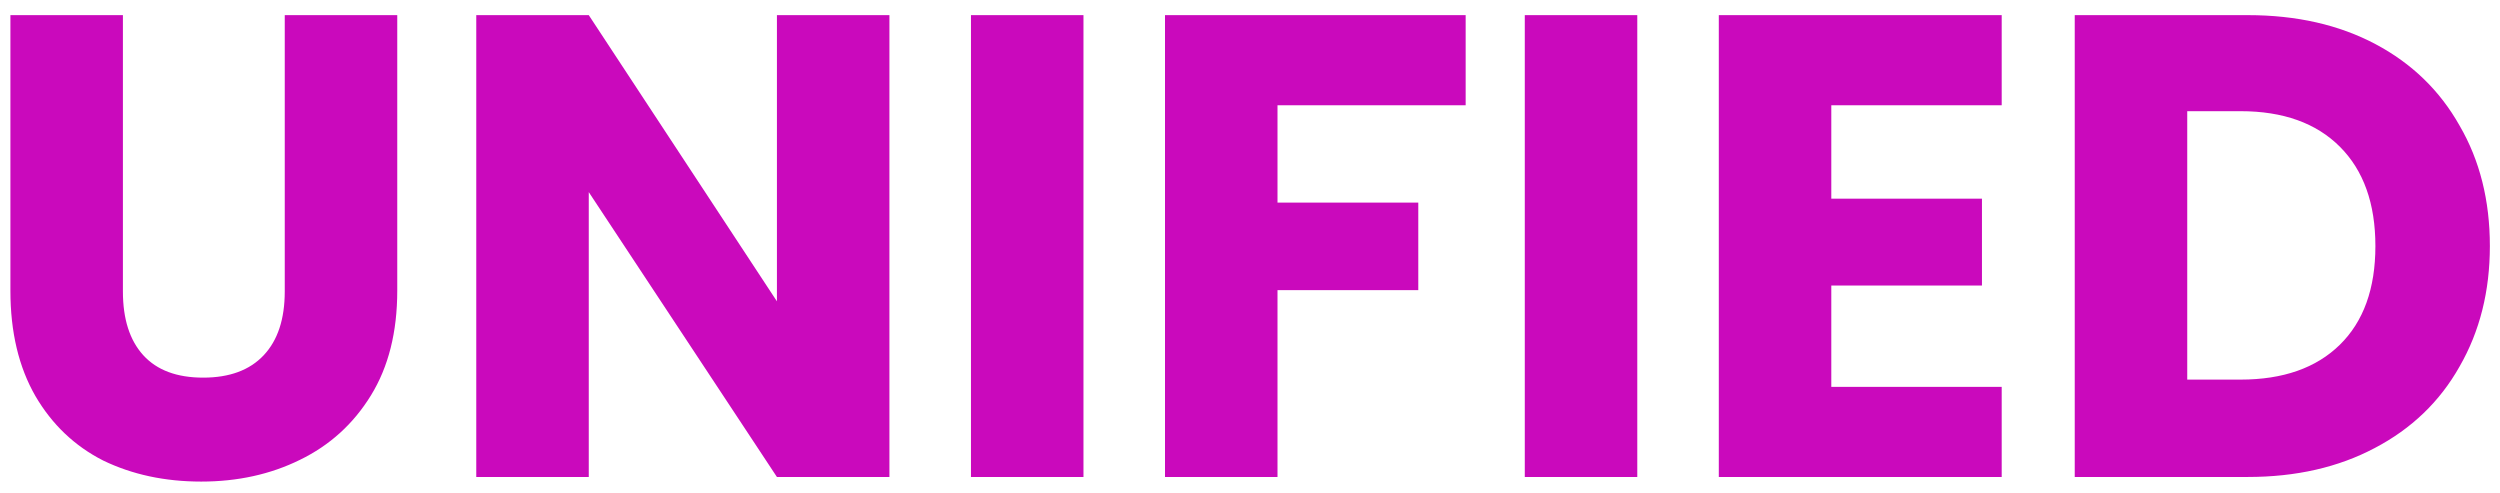 <svg width="152" height="30" viewBox="0 0 152 30" fill="none" xmlns="http://www.w3.org/2000/svg">
<path d="M7.473 0.92V17.72C7.473 19.4 7.887 20.693 8.713 21.6C9.54 22.507 10.753 22.96 12.353 22.96C13.953 22.96 15.18 22.507 16.033 21.6C16.887 20.693 17.313 19.4 17.313 17.72V0.92H24.153V17.68C24.153 20.187 23.62 22.307 22.553 24.04C21.487 25.773 20.047 27.08 18.233 27.96C16.447 28.84 14.447 29.28 12.233 29.28C10.02 29.28 8.033 28.853 6.273 28C4.54 27.12 3.167 25.813 2.153 24.08C1.14 22.32 0.633 20.187 0.633 17.68V0.92H7.473ZM54.077 29H47.237L35.797 11.68V29H28.957V0.92H35.797L47.237 18.32V0.92H54.077V29ZM65.875 0.92V29H59.035V0.92H65.875ZM89.112 0.92V6.4H77.672V12.32H86.232V17.64H77.672V29H70.832V0.92H89.112ZM99.547 0.92V29H92.707V0.92H99.547ZM111.343 6.4V12.08H120.503V17.36H111.343V23.52H121.703V29H104.503V0.92H121.703V6.4H111.343ZM136.664 0.92C139.624 0.92 142.211 1.507 144.424 2.68C146.637 3.853 148.344 5.507 149.544 7.64C150.771 9.747 151.384 12.187 151.384 14.96C151.384 17.707 150.771 20.147 149.544 22.28C148.344 24.413 146.624 26.067 144.384 27.24C142.171 28.413 139.597 29 136.664 29H126.144V0.92H136.664ZM136.224 23.08C138.811 23.08 140.824 22.373 142.264 20.96C143.704 19.547 144.424 17.547 144.424 14.96C144.424 12.373 143.704 10.36 142.264 8.92C140.824 7.48 138.811 6.76 136.224 6.76H132.984V23.08H136.224Z" fill="#CA09BC"/>
</svg>
